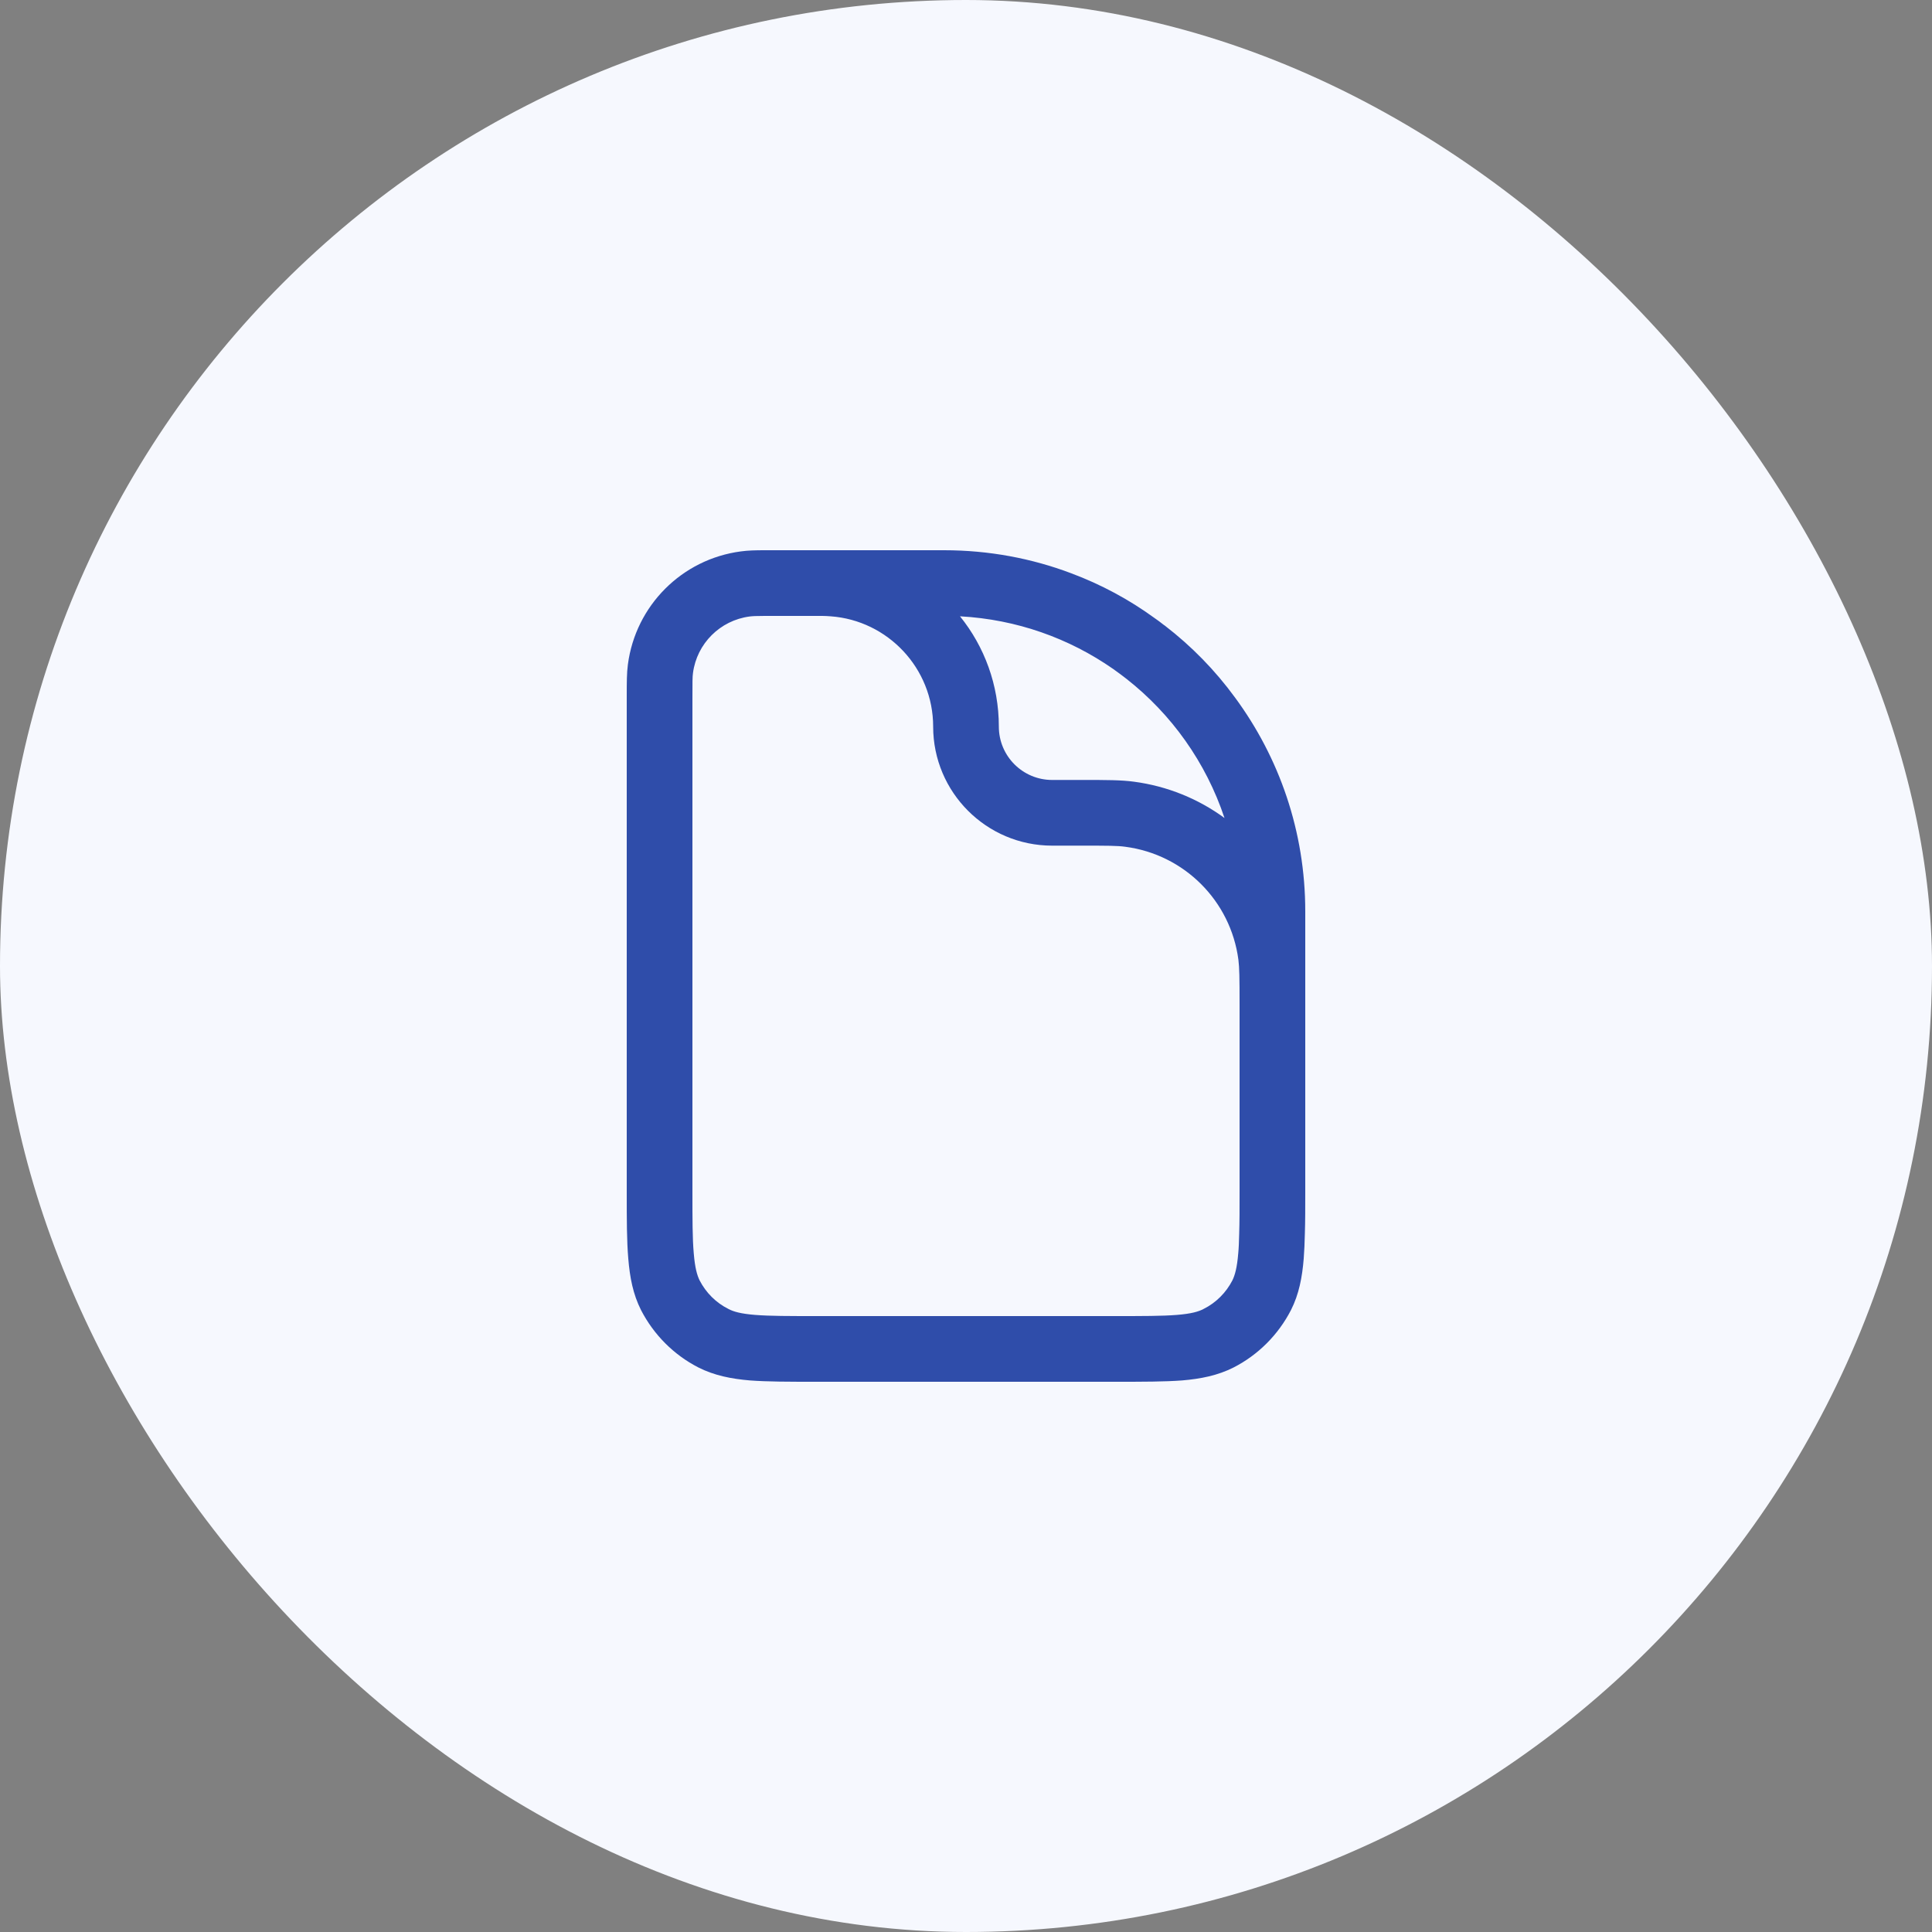 <svg width="85" height="85" viewBox="0 0 85 85" fill="none" xmlns="http://www.w3.org/2000/svg">
<rect x="0" y="0" width="85" height="85" fill="#808080" stroke="none"/>
<rect width="85" height="85" rx="42.5" fill="#F6F8FE"/>
<path fill-rule="evenodd" clip-rule="evenodd" d="M54.34 30.694C53.465 29.495 52.428 28.433 51.246 27.523C51.23 27.515 51.212 27.497 51.196 27.489C51.068 27.387 50.932 27.285 50.796 27.192C49.674 26.375 48.441 25.712 47.124 25.22C45.39 24.565 43.503 24.208 41.539 24.208H33.651C33.235 24.208 32.904 24.216 32.597 24.259C30.005 24.599 27.965 26.639 27.625 29.232C27.574 29.605 27.574 30.03 27.574 30.608V52.479C27.574 53.635 27.574 54.596 27.642 55.377C27.71 56.194 27.846 56.933 28.203 57.639C28.764 58.727 29.648 59.611 30.727 60.163C31.433 60.52 32.181 60.664 32.989 60.733C33.77 60.792 34.731 60.792 35.895 60.792H49.105C50.269 60.792 51.23 60.792 52.011 60.733C52.819 60.664 53.567 60.52 54.273 60.163C55.352 59.611 56.236 58.727 56.797 57.639C57.154 56.933 57.29 56.194 57.358 55.377C57.383 55.038 57.401 54.663 57.409 54.255C57.426 53.72 57.426 53.133 57.426 52.479V40.094C57.426 36.575 56.279 33.328 54.34 30.694ZM48.968 29.427C49.172 29.572 49.368 29.716 49.563 29.869C51.544 31.424 53.057 33.541 53.873 35.989C52.725 35.148 51.365 34.587 49.886 34.391C49.325 34.315 48.679 34.315 47.676 34.315H46.291C44.999 34.315 43.945 33.269 43.945 31.968C43.945 30.133 43.307 28.441 42.236 27.115C44.736 27.251 47.039 28.084 48.968 29.427ZM54.477 55.148C54.425 55.777 54.332 56.1 54.221 56.33C53.941 56.873 53.499 57.316 52.955 57.587C52.734 57.706 52.411 57.8 51.773 57.851C51.127 57.902 50.286 57.902 49.045 57.902H35.955C34.714 57.902 33.873 57.902 33.227 57.851C32.589 57.8 32.266 57.706 32.045 57.587C31.501 57.316 31.059 56.873 30.779 56.33C30.668 56.1 30.575 55.777 30.523 55.148C30.464 54.493 30.464 53.652 30.464 52.419V30.71C30.464 29.988 30.464 29.776 30.489 29.605C30.66 28.314 31.68 27.294 32.98 27.123C33.108 27.107 33.261 27.098 33.651 27.098H36.184C36.303 27.098 36.422 27.107 36.541 27.115C39.057 27.294 41.055 29.401 41.055 31.968C41.055 34.858 43.401 37.205 46.291 37.205H47.557C48.722 37.205 49.164 37.205 49.513 37.255C52.105 37.596 54.145 39.636 54.485 42.228C54.528 42.577 54.536 43.019 54.536 44.183V52.419C54.536 53.167 54.536 53.771 54.519 54.281C54.511 54.604 54.502 54.893 54.477 55.148Z" fill="#2F4DAA"/>
</svg>
